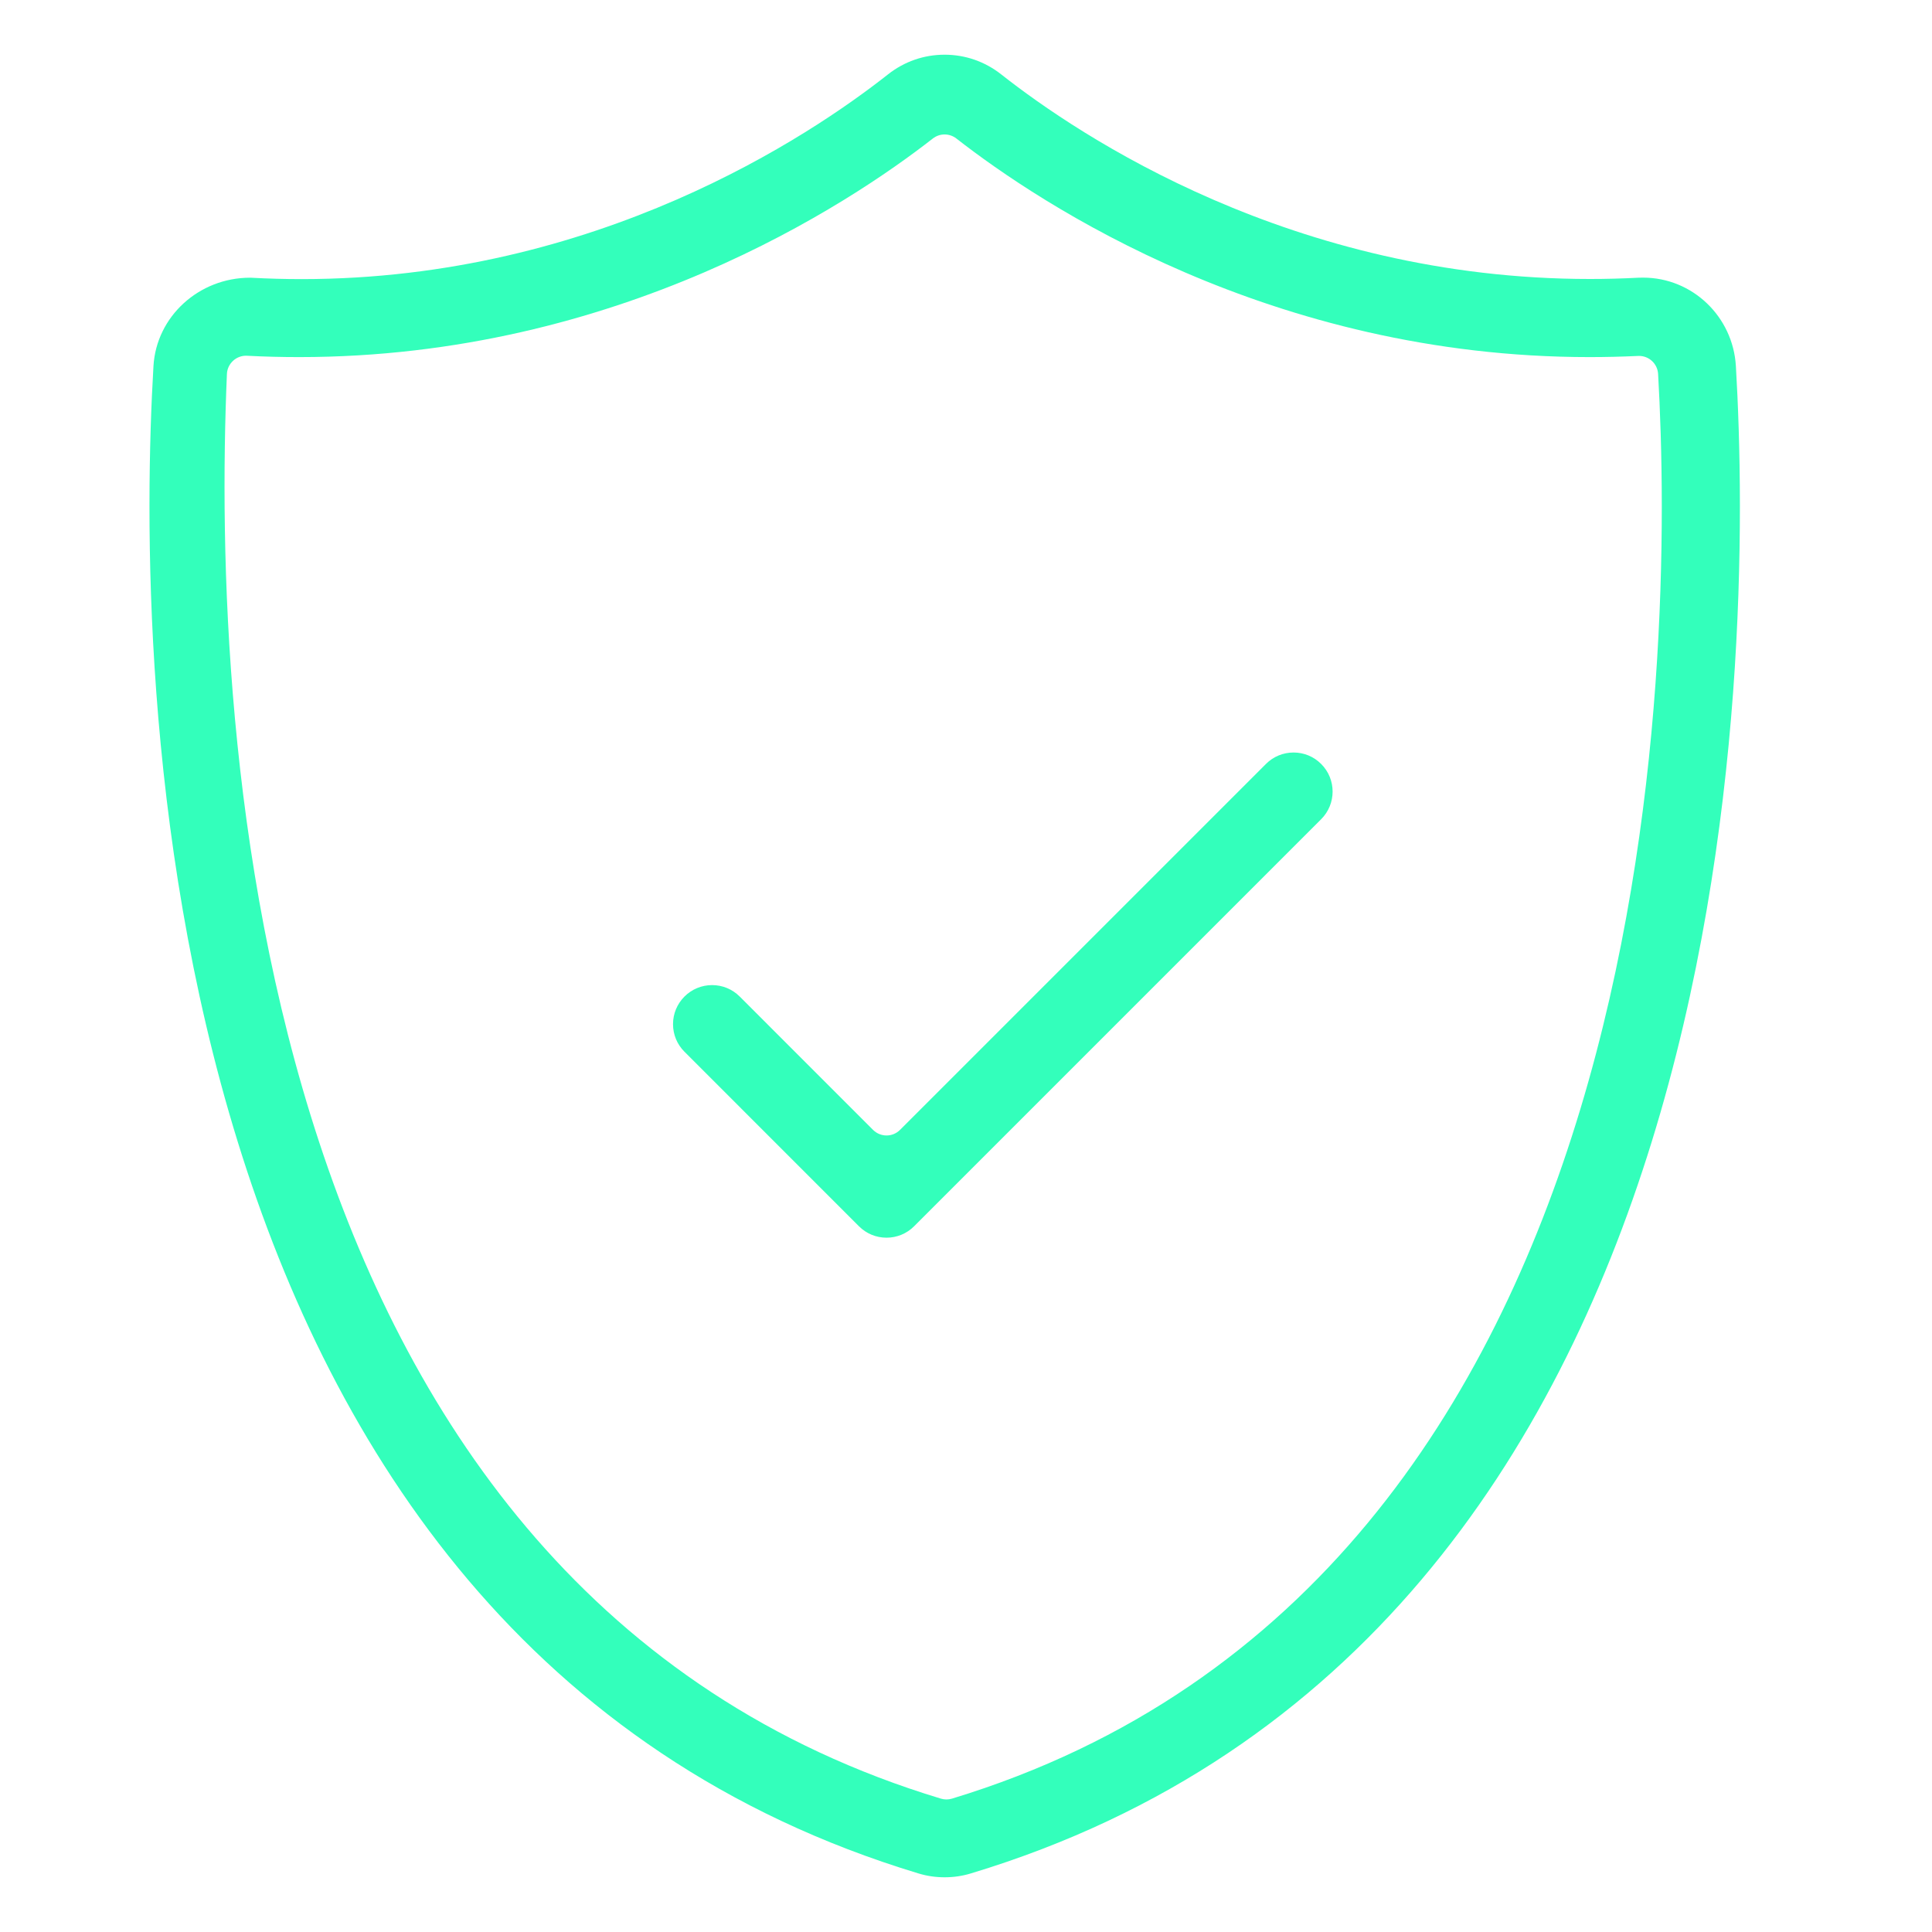 <svg enable-background="new 0 0 150 150" height="150" viewBox="0 0 150 150" width="150" xmlns="http://www.w3.org/2000/svg"><g fill="#3fb"><path d="m19.1 27.618c-.368 0-.724.138-.996.387-.295.267-.47.637-.486 1.033-1.187 27.858 1.84 94.401 55.434 110.608.138.041.285.064.427.064.146 0 .293-.023.432-.064 55.766-16.945 56.06-88.95 54.824-110.616-.047-.787-.7-1.396-1.479-1.396 0 0-.049 0-.072.002-1.251.058-2.522.089-3.771.089-24.731 0-42.621-11.869-49.162-16.973-.271-.208-.59-.313-.913-.313s-.643.105-.911.313c-6.542 5.104-24.434 16.973-49.201 16.973-1.342 0-2.705-.033-4.051-.104-.027-.001-.05-.003-.075-.003zm54.239 118.134c-.697 0-1.382-.1-2.036-.301-60.394-18.26-60.727-94.193-59.388-117.03.225-3.846 3.523-6.86 7.501-6.86l.122.004c1.255.068 2.587.105 3.893.105 22.88-.002 39.447-11.113 45.509-15.892 1.271-1.002 2.792-1.531 4.397-1.531s3.128.529 4.398 1.529c6.059 4.773 22.645 15.884 45.71 15.884 1.245 0 2.513-.033 3.763-.099.098-.001.231-.006.368-.006 3.812 0 6.971 3.016 7.198 6.866 1.343 22.836 1.024 98.771-59.394 117.03-.659.201-1.344.301-2.041.301z"/><path d="m68.83 96.094c-.811 0-1.571-.316-2.144-.889l-13.543-13.547c-.573-.57-.89-1.332-.89-2.143 0-.809.317-1.57.89-2.145.572-.57 1.334-.887 2.144-.887.811 0 1.57.316 2.143.887l10.353 10.354c.289.287.667.434 1.047.434.381 0 .758-.146 1.047-.434l28.409-28.409c.574-.575 1.335-.89 2.144-.89.812 0 1.573.315 2.145.89 1.184 1.18 1.184 3.105 0 4.288l-31.602 31.602c-.57.572-1.335.889-2.143.889z"/></g></svg>